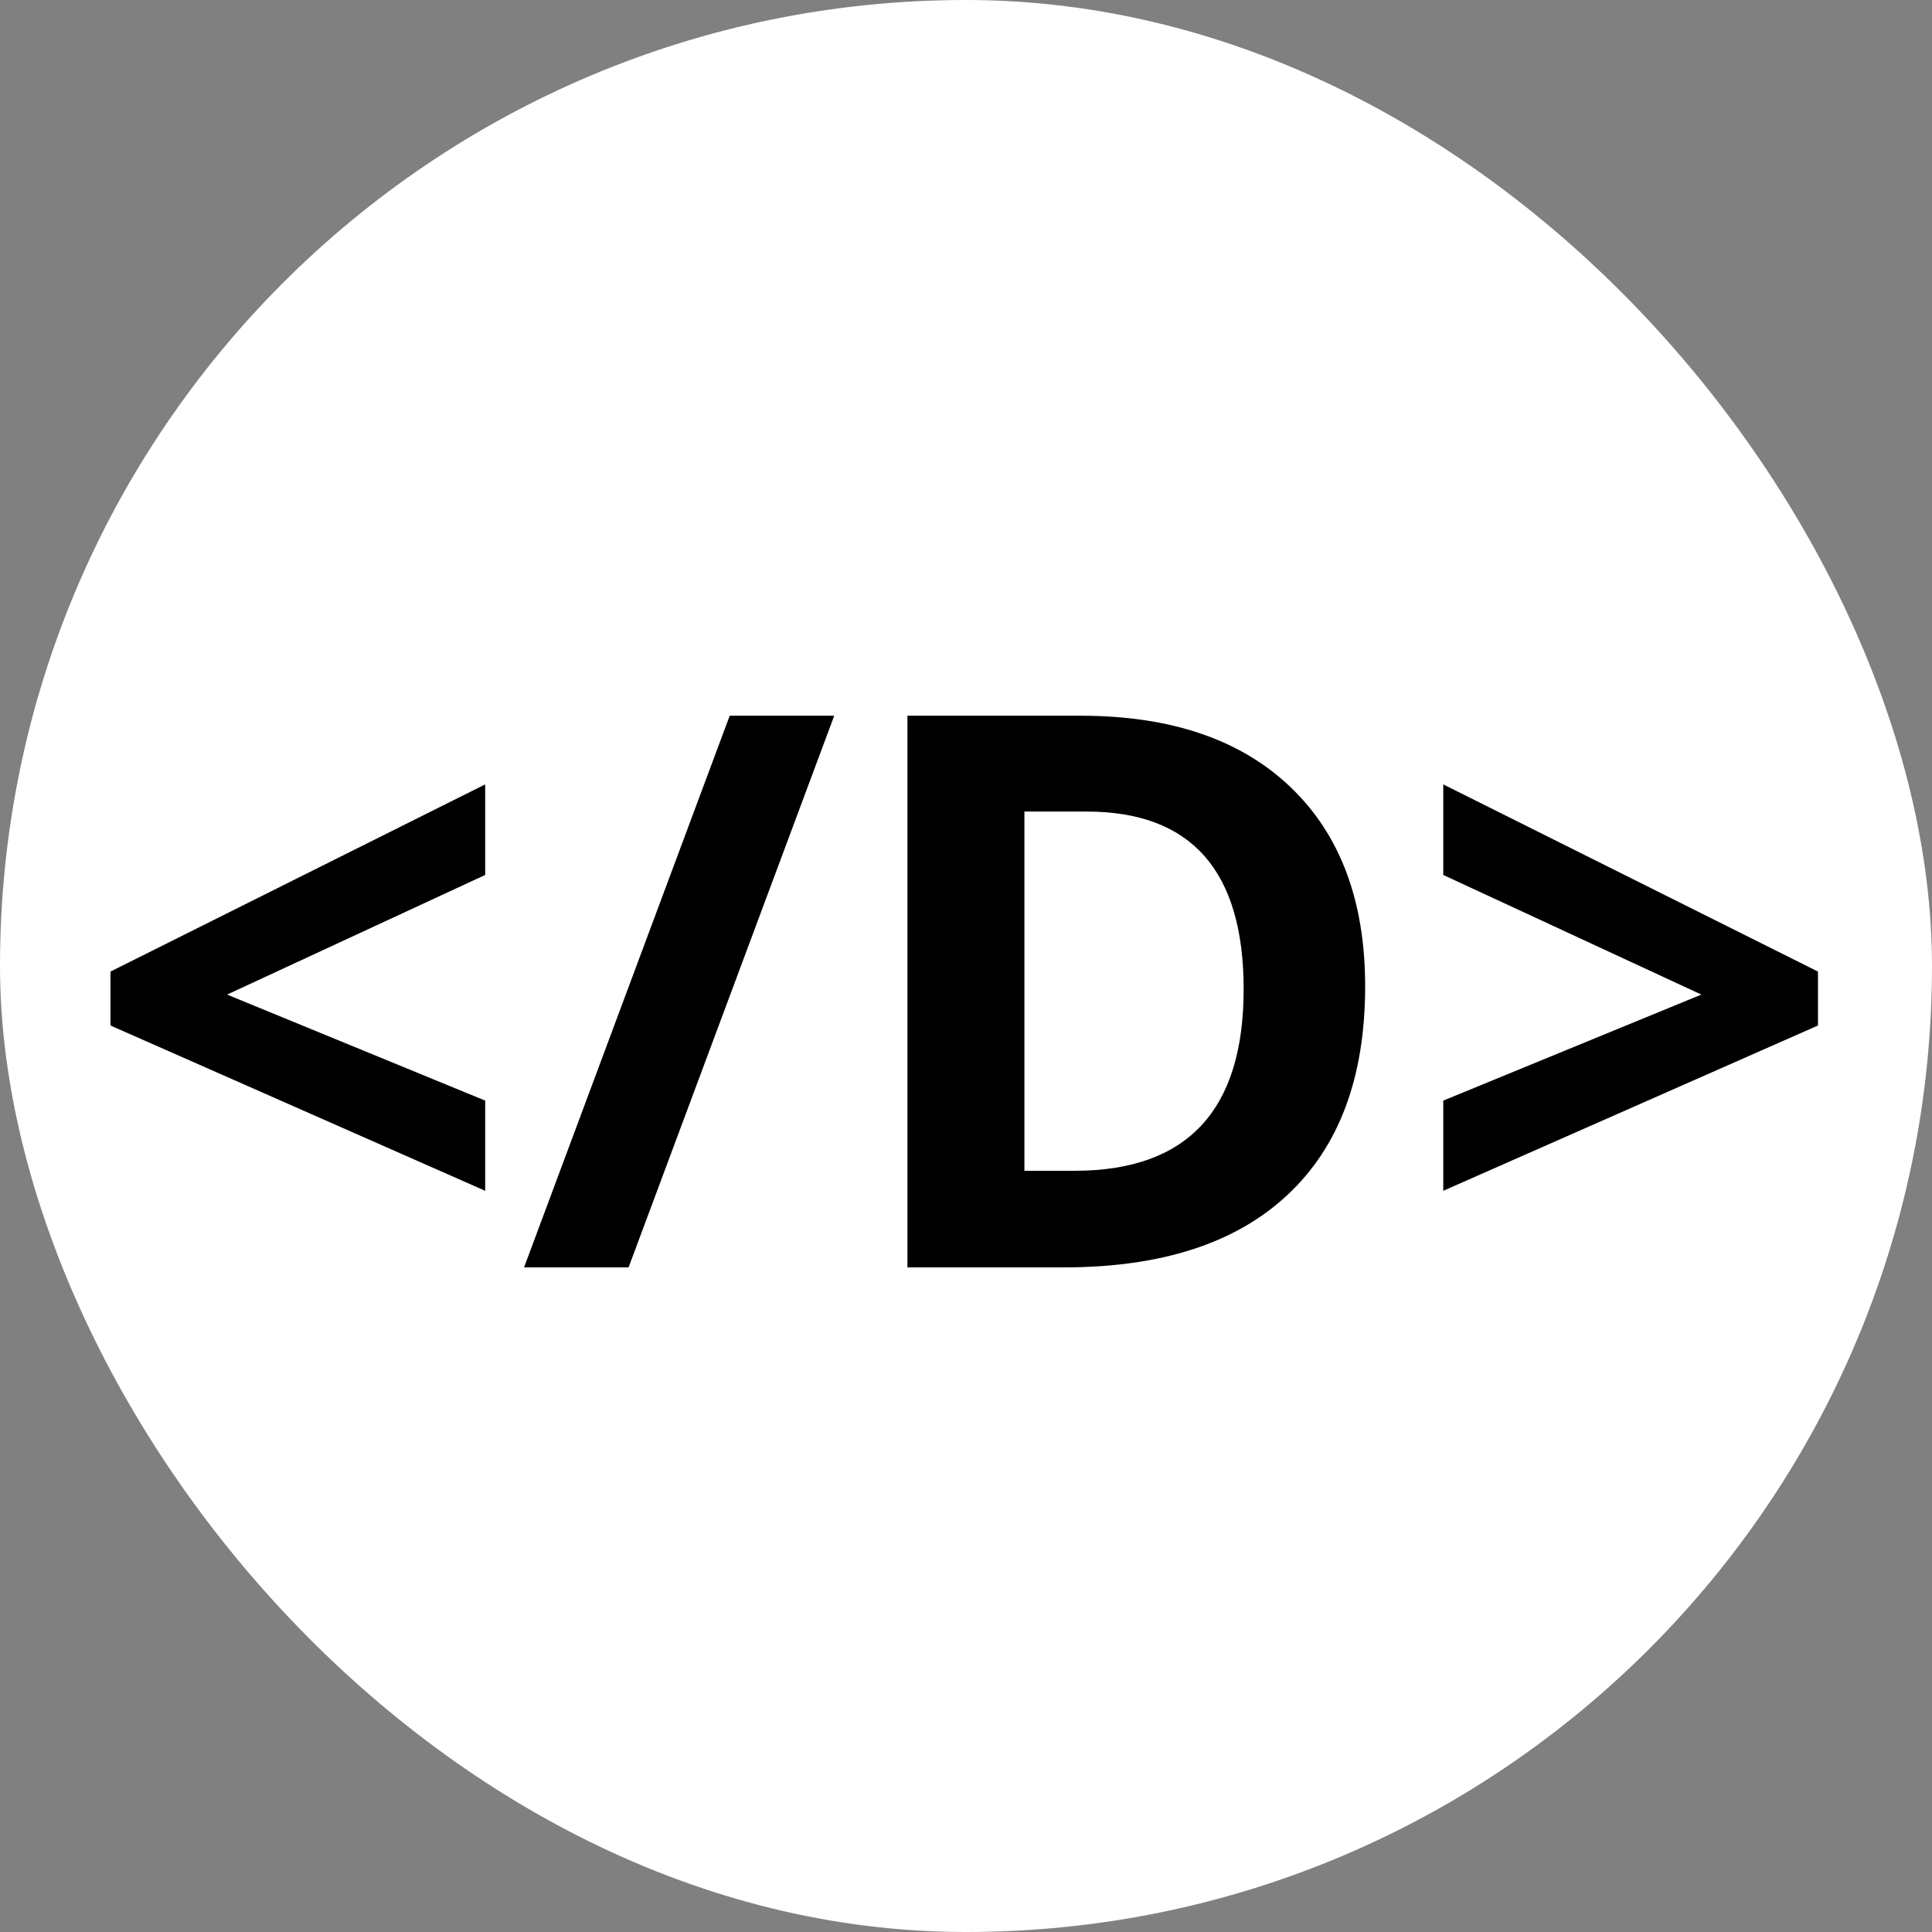 <svg width="500" height="500" viewBox="0 0 500 500" fill="none" xmlns="http://www.w3.org/2000/svg">
<rect x="0" y="0" width="500" height="500" fill="#808080" stroke="none"/>
<rect width="500" height="500" rx="250" fill="white"/>
<path d="M125.566 226.438L58.77 257.395L125.566 284.836V308.176L28.594 265.402V251.438L125.566 203V226.438ZM162.676 328H135.625L188.848 185.227H215.898L162.676 328ZM234.844 185.227H279.668C302.975 185.227 321.074 191.379 333.965 203.684C346.855 215.988 353.301 233.176 353.301 255.246C353.301 278.749 346.595 296.75 333.184 309.25C319.837 321.75 300.534 328 275.273 328H234.844V185.227ZM265.117 210.031V303H278.105C307.272 303 321.855 287.342 321.855 256.027C321.855 225.363 308.314 210.031 281.23 210.031H265.117ZM470.488 251.438V265.402L373.516 308.176V284.836L440.312 257.395L373.516 226.438V203L470.488 251.438Z" fill="black"/>
</svg>
